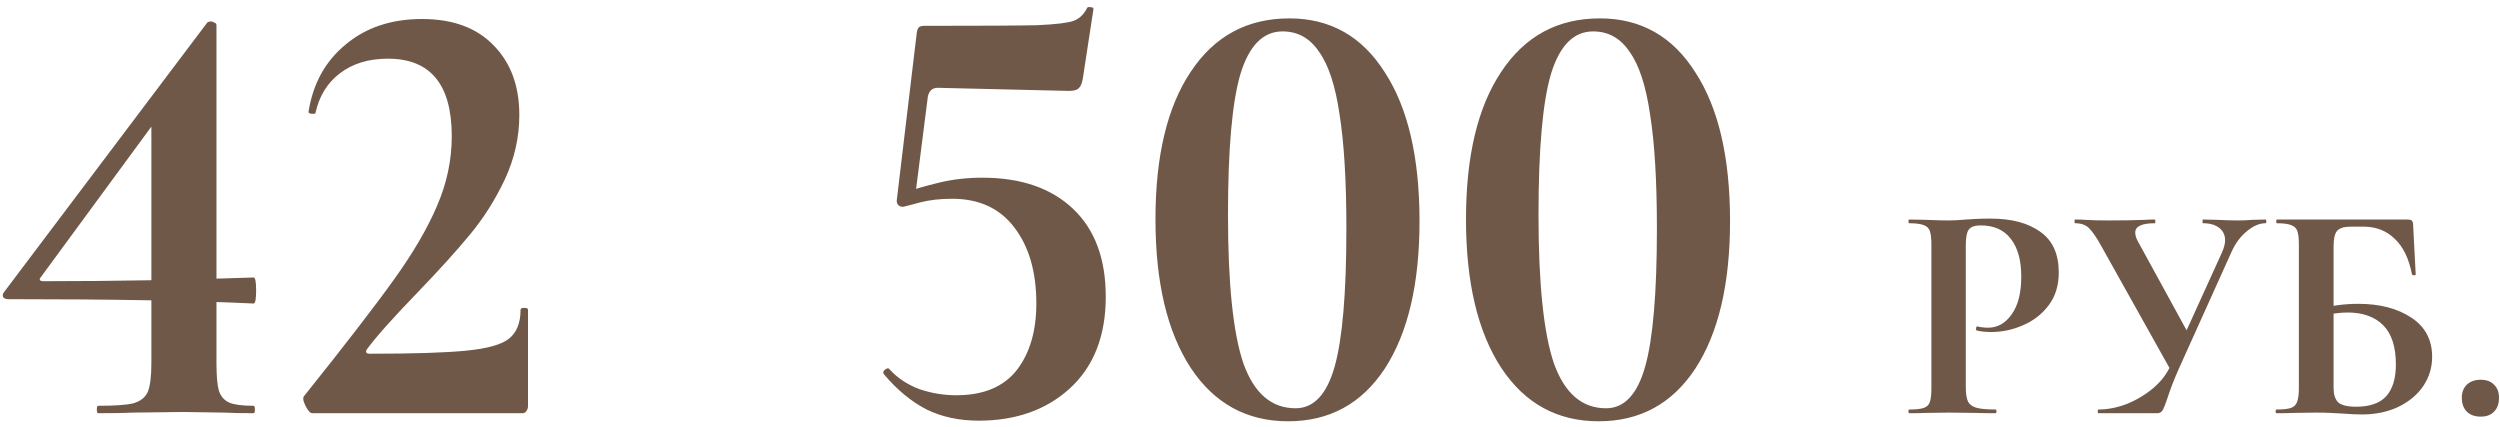 <?xml version="1.0" encoding="UTF-8"?> <svg xmlns="http://www.w3.org/2000/svg" width="363" height="62" viewBox="0 0 363 62" fill="none"><path d="M31.43 52.71C31.43 54.57 31.549 55.92 31.79 56.76C32.09 57.6 32.599 58.17 33.319 58.47C34.039 58.77 35.209 58.92 36.83 58.92C36.95 58.92 37.01 59.1 37.01 59.46C37.01 59.82 36.95 60 36.83 60C35.029 60 33.62 59.97 32.599 59.91L26.57 59.82L19.369 59.91C18.169 59.97 16.459 60 14.239 60C14.12 60 14.059 59.82 14.059 59.46C14.059 59.1 14.12 58.92 14.239 58.92C16.7 58.92 18.41 58.8 19.369 58.56C20.39 58.26 21.079 57.72 21.439 56.94C21.799 56.1 21.98 54.69 21.98 52.71V15.99L26.119 12.75L5.959 40.2C5.599 40.62 5.749 40.83 6.409 40.83C16.61 40.83 26.75 40.65 36.83 40.29C37.069 40.29 37.19 40.92 37.19 42.18C37.19 43.44 37.069 44.07 36.83 44.07C28.009 43.65 16.13 43.44 1.189 43.44C0.889 43.44 0.649 43.35 0.469 43.17C0.349 42.93 0.379 42.69 0.559 42.45L30.079 3.3C30.2 3.18 30.38 3.12 30.619 3.12C30.799 3.12 30.98 3.18 31.16 3.3C31.34 3.36 31.43 3.48 31.43 3.66V52.71ZM45.346 60C45.046 60 44.716 59.64 44.356 58.92C43.996 58.2 43.936 57.72 44.176 57.48C50.176 49.98 54.526 44.34 57.226 40.56C59.986 36.72 62.056 33.18 63.436 29.94C64.876 26.64 65.596 23.25 65.596 19.77C65.596 12.27 62.506 8.52 56.326 8.52C53.506 8.52 51.166 9.24 49.306 10.68C47.506 12.06 46.336 13.98 45.796 16.44C45.796 16.5 45.676 16.53 45.436 16.53C44.956 16.53 44.746 16.41 44.806 16.17C45.466 12.09 47.266 8.85 50.206 6.45C53.146 3.99 56.836 2.76 61.276 2.76C65.776 2.76 69.256 4.05 71.716 6.63C74.176 9.15 75.406 12.51 75.406 16.71C75.406 19.89 74.716 22.98 73.336 25.98C71.956 28.92 70.276 31.59 68.296 33.99C66.316 36.39 63.766 39.21 60.646 42.45C57.046 46.17 54.586 48.93 53.266 50.73C53.026 51.15 53.176 51.36 53.716 51.36C60.136 51.36 64.816 51.21 67.756 50.91C70.756 50.61 72.796 50.04 73.876 49.2C75.016 48.3 75.586 46.89 75.586 44.97C75.586 44.79 75.766 44.7 76.126 44.7C76.486 44.7 76.666 44.79 76.666 44.97V59.01C76.666 59.25 76.576 59.49 76.396 59.73C76.276 59.91 76.096 60 75.856 60H45.346ZM131.126 30.03C130.826 30.03 130.586 29.94 130.406 29.76C130.226 29.52 130.166 29.25 130.226 28.95L133.106 4.83C133.166 4.41 133.256 4.14 133.376 4.02C133.496 3.84 133.796 3.75 134.276 3.75C142.436 3.75 147.866 3.72 150.566 3.66C153.266 3.54 155.036 3.33 155.876 3.03C156.716 2.73 157.376 2.1 157.856 1.14C157.916 1.02 158.096 0.99 158.396 1.05C158.696 1.05 158.816 1.17 158.756 1.41L157.226 11.4C157.106 12.12 156.896 12.6 156.596 12.84C156.356 13.08 155.876 13.2 155.156 13.2L136.166 12.75C135.386 12.75 134.906 13.17 134.726 14.01L132.836 28.86L131.126 30.03ZM129.146 53.61C130.286 54.87 131.726 55.83 133.466 56.49C135.206 57.09 137.006 57.39 138.866 57.39C142.766 57.39 145.676 56.19 147.596 53.79C149.516 51.33 150.476 48.09 150.476 44.07C150.476 39.51 149.426 35.85 147.326 33.09C145.226 30.27 142.196 28.86 138.236 28.86C136.496 28.86 134.936 29.04 133.556 29.4C132.236 29.76 131.426 29.97 131.126 30.03C131.066 30.03 131.036 29.94 131.036 29.76C131.036 29.46 131.066 29.13 131.126 28.77C131.246 28.41 131.336 28.14 131.396 27.96C132.716 27.48 134.366 27 136.346 26.52C138.326 26.04 140.426 25.8 142.646 25.8C148.226 25.8 152.606 27.3 155.786 30.3C158.966 33.3 160.556 37.56 160.556 43.08C160.556 48.78 158.816 53.22 155.336 56.4C151.916 59.52 147.506 61.08 142.106 61.08C139.286 61.08 136.766 60.54 134.546 59.46C132.326 58.32 130.256 56.61 128.336 54.33L128.246 54.15C128.246 53.91 128.366 53.73 128.606 53.61C128.846 53.43 129.026 53.43 129.146 53.61ZM187.034 61.17C181.034 61.17 176.324 58.59 172.904 53.43C169.484 48.21 167.774 41.01 167.774 31.83C167.774 22.65 169.484 15.51 172.904 10.41C176.324 5.25 181.094 2.67 187.214 2.67C193.154 2.67 197.774 5.28 201.074 10.5C204.434 15.66 206.114 22.86 206.114 32.1C206.114 41.22 204.434 48.36 201.074 53.52C197.714 58.62 193.034 61.17 187.034 61.17ZM188.114 59.28C190.754 59.28 192.644 57.27 193.784 53.25C194.924 49.23 195.494 42.54 195.494 33.18C195.494 26.28 195.164 20.76 194.504 16.62C193.904 12.48 192.914 9.45 191.534 7.53C190.214 5.55 188.444 4.56 186.224 4.56C183.404 4.56 181.364 6.63 180.104 10.77C178.904 14.85 178.304 21.66 178.304 31.2C178.304 41.22 179.054 48.42 180.554 52.8C182.114 57.12 184.634 59.28 188.114 59.28ZM232.122 61.17C226.122 61.17 221.412 58.59 217.992 53.43C214.572 48.21 212.862 41.01 212.862 31.83C212.862 22.65 214.572 15.51 217.992 10.41C221.412 5.25 226.182 2.67 232.302 2.67C238.242 2.67 242.862 5.28 246.162 10.5C249.522 15.66 251.202 22.86 251.202 32.1C251.202 41.22 249.522 48.36 246.162 53.52C242.802 58.62 238.122 61.17 232.122 61.17ZM233.202 59.28C235.842 59.28 237.732 57.27 238.872 53.25C240.012 49.23 240.582 42.54 240.582 33.18C240.582 26.28 240.252 20.76 239.592 16.62C238.992 12.48 238.002 9.45 236.622 7.53C235.302 5.55 233.532 4.56 231.312 4.56C228.492 4.56 226.452 6.63 225.192 10.77C223.992 14.85 223.392 21.66 223.392 31.2C223.392 41.22 224.142 48.42 225.642 52.8C227.202 57.12 229.722 59.28 233.202 59.28ZM285.433 56.175C285.433 57.135 285.538 57.84 285.748 58.29C285.958 58.71 286.348 59.01 286.918 59.19C287.518 59.37 288.463 59.46 289.753 59.46C289.843 59.46 289.888 59.55 289.888 59.73C289.888 59.91 289.843 60 289.753 60C288.523 60 287.563 59.985 286.873 59.955L282.958 59.91L279.673 59.955C279.073 59.985 278.263 60 277.243 60C277.153 60 277.108 59.91 277.108 59.73C277.108 59.55 277.153 59.46 277.243 59.46C278.203 59.46 278.893 59.385 279.313 59.235C279.763 59.085 280.063 58.8 280.213 58.38C280.363 57.93 280.438 57.255 280.438 56.355V35.52C280.438 34.62 280.363 33.96 280.213 33.54C280.063 33.12 279.763 32.835 279.313 32.685C278.863 32.505 278.173 32.415 277.243 32.415C277.153 32.415 277.108 32.325 277.108 32.145C277.108 31.965 277.153 31.875 277.243 31.875L279.628 31.92C281.008 31.98 282.103 32.01 282.913 32.01C283.633 32.01 284.488 31.965 285.478 31.875C285.868 31.845 286.363 31.815 286.963 31.785C287.563 31.755 288.253 31.74 289.033 31.74C292.093 31.74 294.508 32.385 296.278 33.675C298.048 34.935 298.933 36.9 298.933 39.57C298.933 41.43 298.453 43.005 297.493 44.295C296.533 45.585 295.288 46.56 293.758 47.22C292.258 47.88 290.713 48.21 289.123 48.21C288.313 48.21 287.608 48.135 287.008 47.985C286.948 47.985 286.918 47.91 286.918 47.76C286.918 47.67 286.933 47.58 286.963 47.49C287.023 47.4 287.083 47.37 287.143 47.4C287.593 47.52 288.103 47.58 288.673 47.58C290.053 47.58 291.193 46.935 292.093 45.645C293.023 44.355 293.488 42.525 293.488 40.155C293.488 37.785 292.978 35.955 291.958 34.665C290.968 33.375 289.513 32.73 287.593 32.73C286.753 32.73 286.183 32.925 285.883 33.315C285.583 33.705 285.433 34.47 285.433 35.61V56.175ZM322.636 36.645C322.936 35.955 323.086 35.37 323.086 34.89C323.086 34.14 322.801 33.54 322.231 33.09C321.661 32.64 320.881 32.415 319.891 32.415C319.831 32.415 319.801 32.325 319.801 32.145C319.801 31.965 319.831 31.875 319.891 31.875L321.916 31.92C323.056 31.98 324.076 32.01 324.976 32.01C325.636 32.01 326.326 31.98 327.046 31.92L328.936 31.875C329.026 31.875 329.071 31.965 329.071 32.145C329.071 32.325 329.026 32.415 328.936 32.415C328.066 32.415 327.166 32.805 326.236 33.585C325.306 34.335 324.556 35.355 323.986 36.645L316.336 53.61C315.646 55.17 315.091 56.61 314.671 57.93C314.401 58.74 314.176 59.295 313.996 59.595C313.816 59.865 313.561 60 313.231 60H304.681C304.621 60 304.591 59.91 304.591 59.73C304.591 59.55 304.621 59.46 304.681 59.46C306.031 59.46 307.411 59.19 308.821 58.65C310.231 58.08 311.506 57.315 312.646 56.355C313.816 55.365 314.671 54.24 315.211 52.98L322.636 36.645ZM305.041 35.61C304.351 34.38 303.766 33.54 303.286 33.09C302.806 32.64 302.146 32.415 301.306 32.415C301.246 32.415 301.216 32.325 301.216 32.145C301.216 31.965 301.246 31.875 301.306 31.875C301.966 31.875 302.431 31.89 302.701 31.92C303.601 31.98 304.771 32.01 306.211 32.01C308.341 32.01 310.096 31.98 311.476 31.92C311.866 31.89 312.331 31.875 312.871 31.875C312.931 31.875 312.961 31.965 312.961 32.145C312.961 32.325 312.931 32.415 312.871 32.415C310.981 32.415 310.036 32.865 310.036 33.765C310.036 34.185 310.186 34.65 310.486 35.16L318.001 48.885L315.436 54.195L305.041 35.61ZM342.976 60.18C342.166 60.18 341.191 60.135 340.051 60.045C339.601 60.015 339.046 59.985 338.386 59.955C337.756 59.925 337.051 59.91 336.271 59.91L332.986 59.955C332.386 59.985 331.576 60 330.556 60C330.466 60 330.421 59.91 330.421 59.73C330.421 59.55 330.466 59.46 330.556 59.46C331.516 59.46 332.206 59.385 332.626 59.235C333.076 59.085 333.376 58.8 333.526 58.38C333.706 57.93 333.796 57.255 333.796 56.355V35.52C333.796 34.62 333.721 33.96 333.571 33.54C333.421 33.12 333.121 32.835 332.671 32.685C332.221 32.505 331.531 32.415 330.601 32.415C330.541 32.415 330.511 32.325 330.511 32.145C330.511 31.965 330.541 31.875 330.601 31.875H349.456C349.876 31.875 350.131 31.935 350.221 32.055C350.341 32.175 350.401 32.49 350.401 33L350.761 39.84C350.761 39.93 350.686 39.975 350.536 39.975C350.386 39.975 350.281 39.93 350.221 39.84C349.771 37.53 348.931 35.805 347.701 34.665C346.501 33.495 345.001 32.91 343.201 32.91H341.311C340.351 32.91 339.691 33.12 339.331 33.54C339.001 33.93 338.836 34.68 338.836 35.79V56.355C338.836 57.255 339.046 57.93 339.466 58.38C339.916 58.83 340.801 59.055 342.121 59.055C344.101 59.055 345.556 58.545 346.486 57.525C347.416 56.475 347.881 54.945 347.881 52.935C347.881 50.355 347.266 48.45 346.036 47.22C344.806 45.99 343.081 45.375 340.861 45.375C339.721 45.375 338.341 45.57 336.721 45.96L336.451 44.925C338.401 44.385 340.396 44.115 342.436 44.115C345.526 44.115 348.076 44.775 350.086 46.095C352.126 47.415 353.146 49.32 353.146 51.81C353.146 53.37 352.711 54.795 351.841 56.085C350.971 57.345 349.756 58.35 348.196 59.1C346.636 59.82 344.896 60.18 342.976 60.18ZM360.199 60.495C359.359 60.495 358.684 60.255 358.174 59.775C357.694 59.265 357.454 58.59 357.454 57.75C357.454 56.97 357.694 56.34 358.174 55.86C358.684 55.38 359.359 55.14 360.199 55.14C361.039 55.14 361.684 55.38 362.134 55.86C362.614 56.31 362.854 56.94 362.854 57.75C362.854 58.62 362.614 59.295 362.134 59.775C361.684 60.255 361.039 60.495 360.199 60.495Z" fill="#705849"></path></svg> 